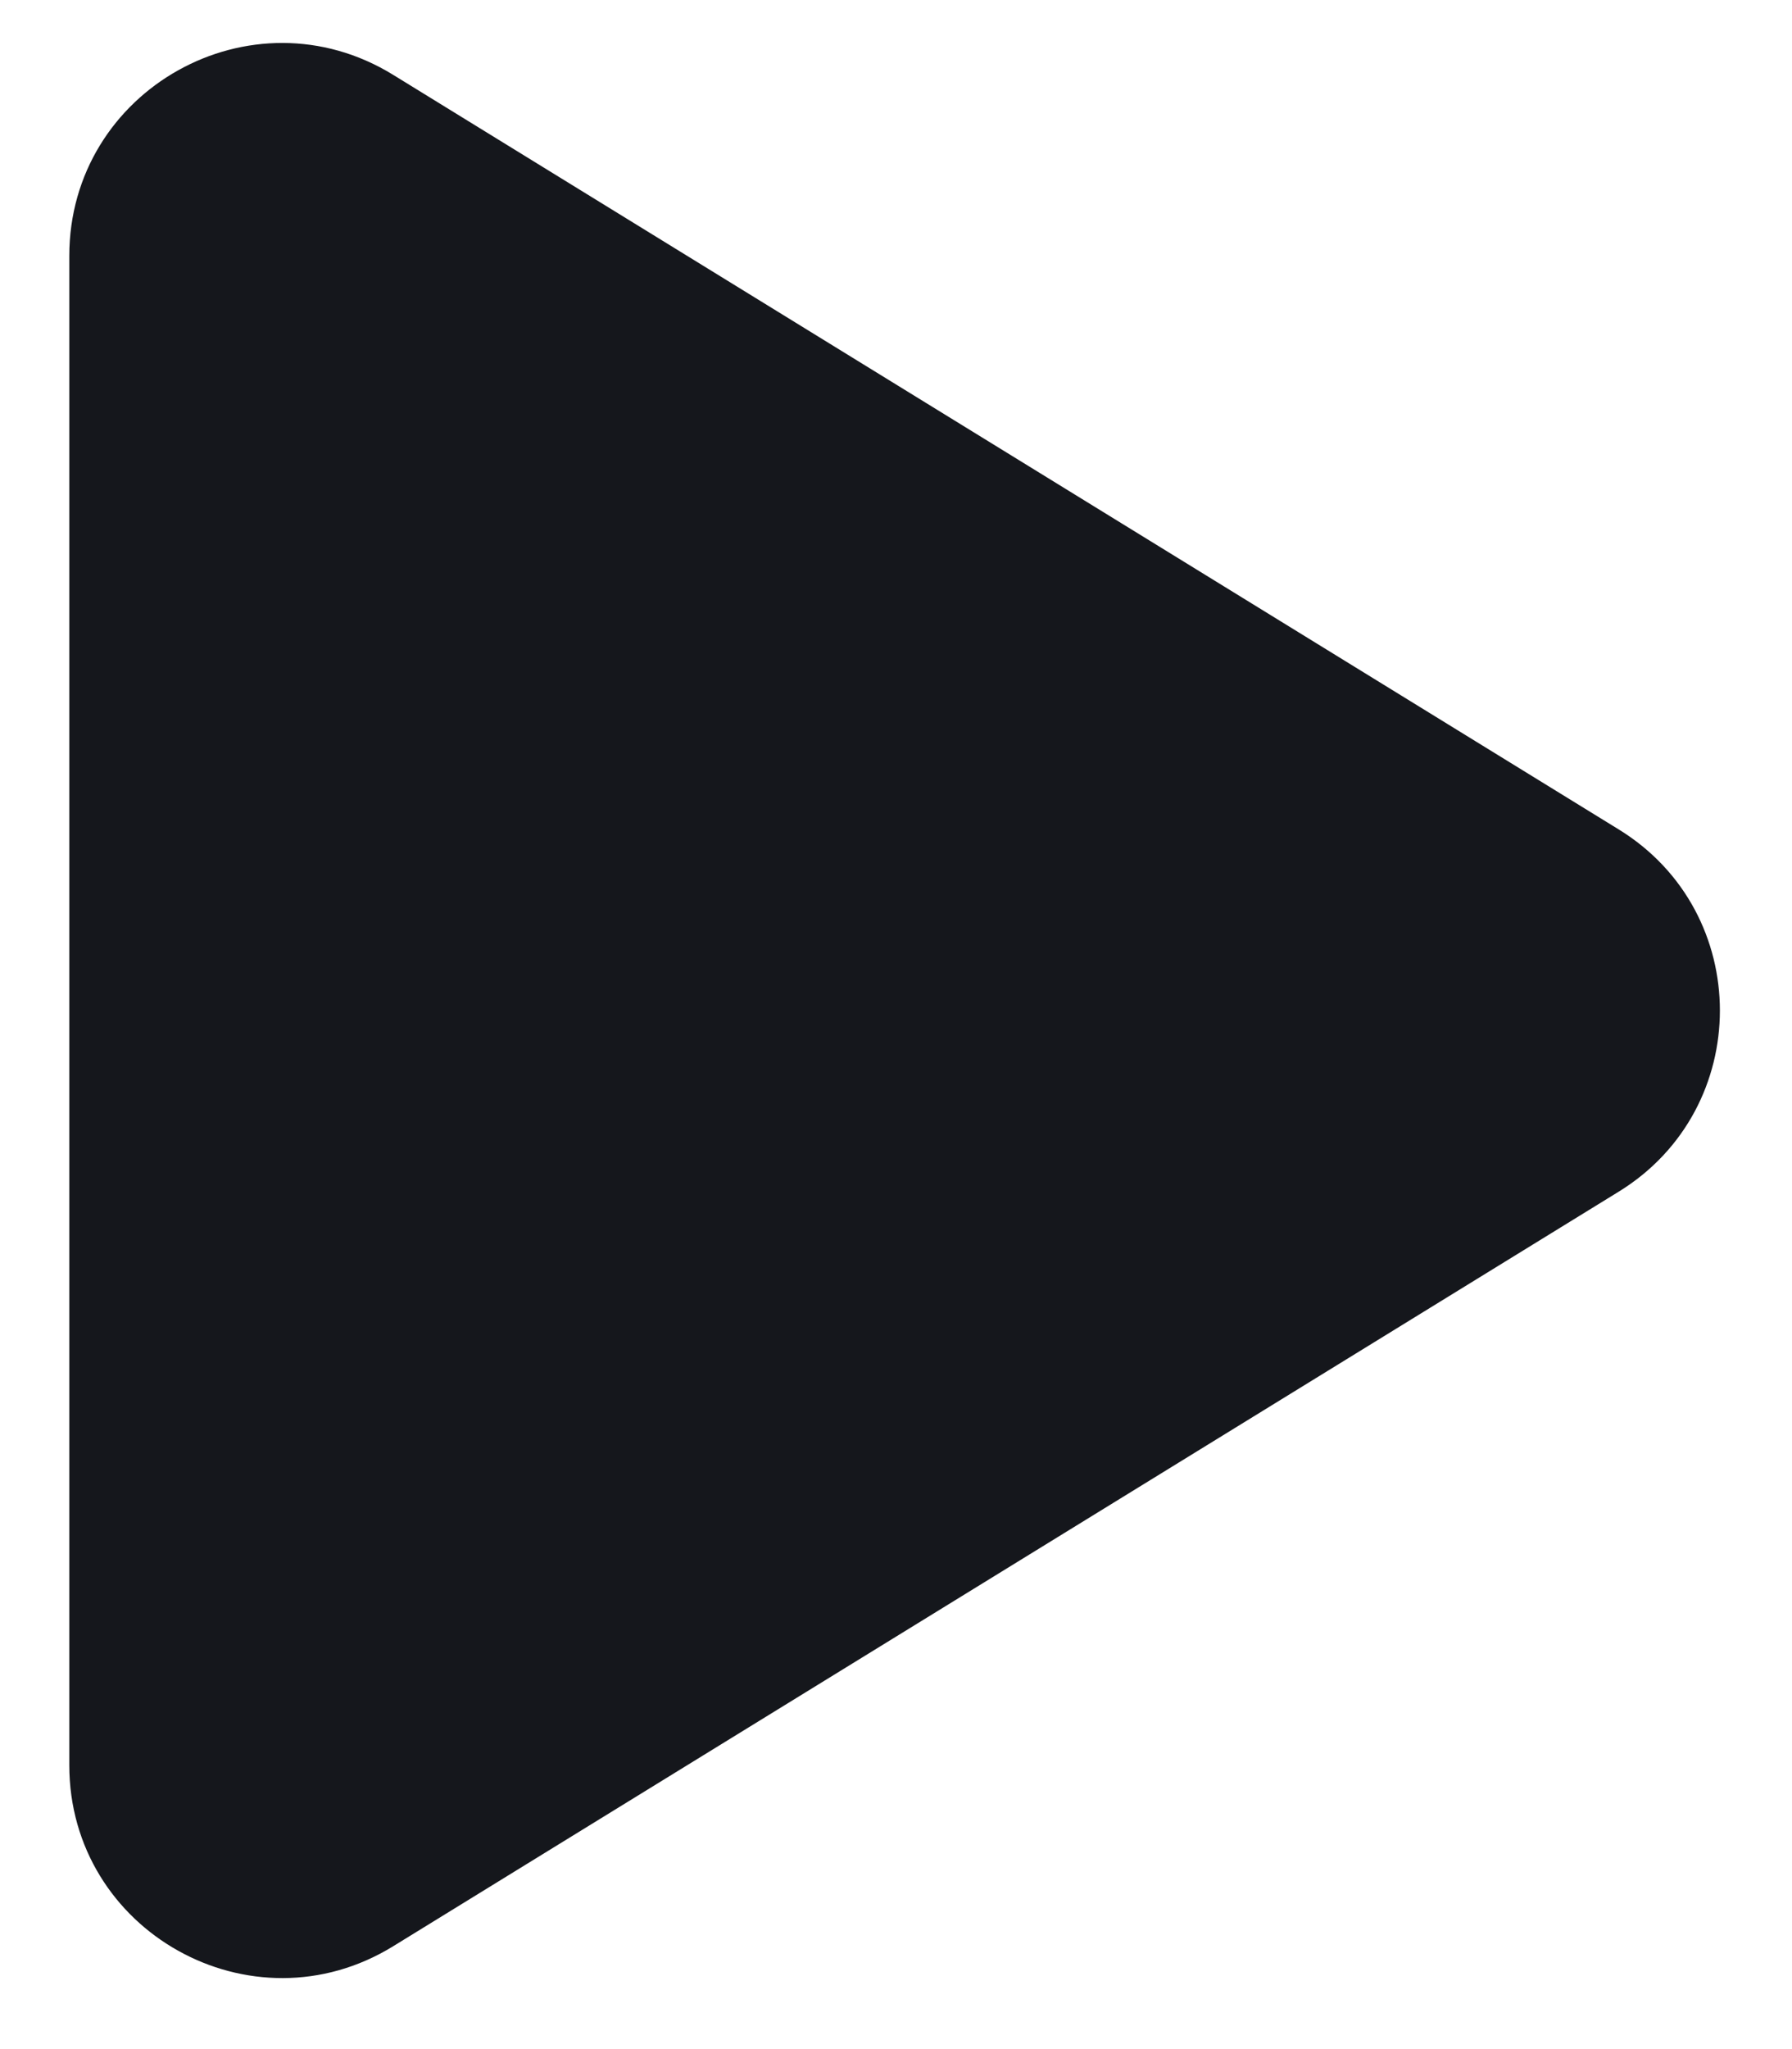 <svg width="21" height="24" viewBox="0 0 21 24" fill="none" xmlns="http://www.w3.org/2000/svg">
<path fill-rule="evenodd" clip-rule="evenodd" d="M0.812 2.998C0.812 1.049 2.949 -0.145 4.608 0.877L18.97 9.715C20.55 10.687 20.55 12.984 18.97 13.957L4.608 22.795C2.949 23.816 0.812 22.622 0.812 20.674V2.998Z" fill="#15171C"/>
</svg>
